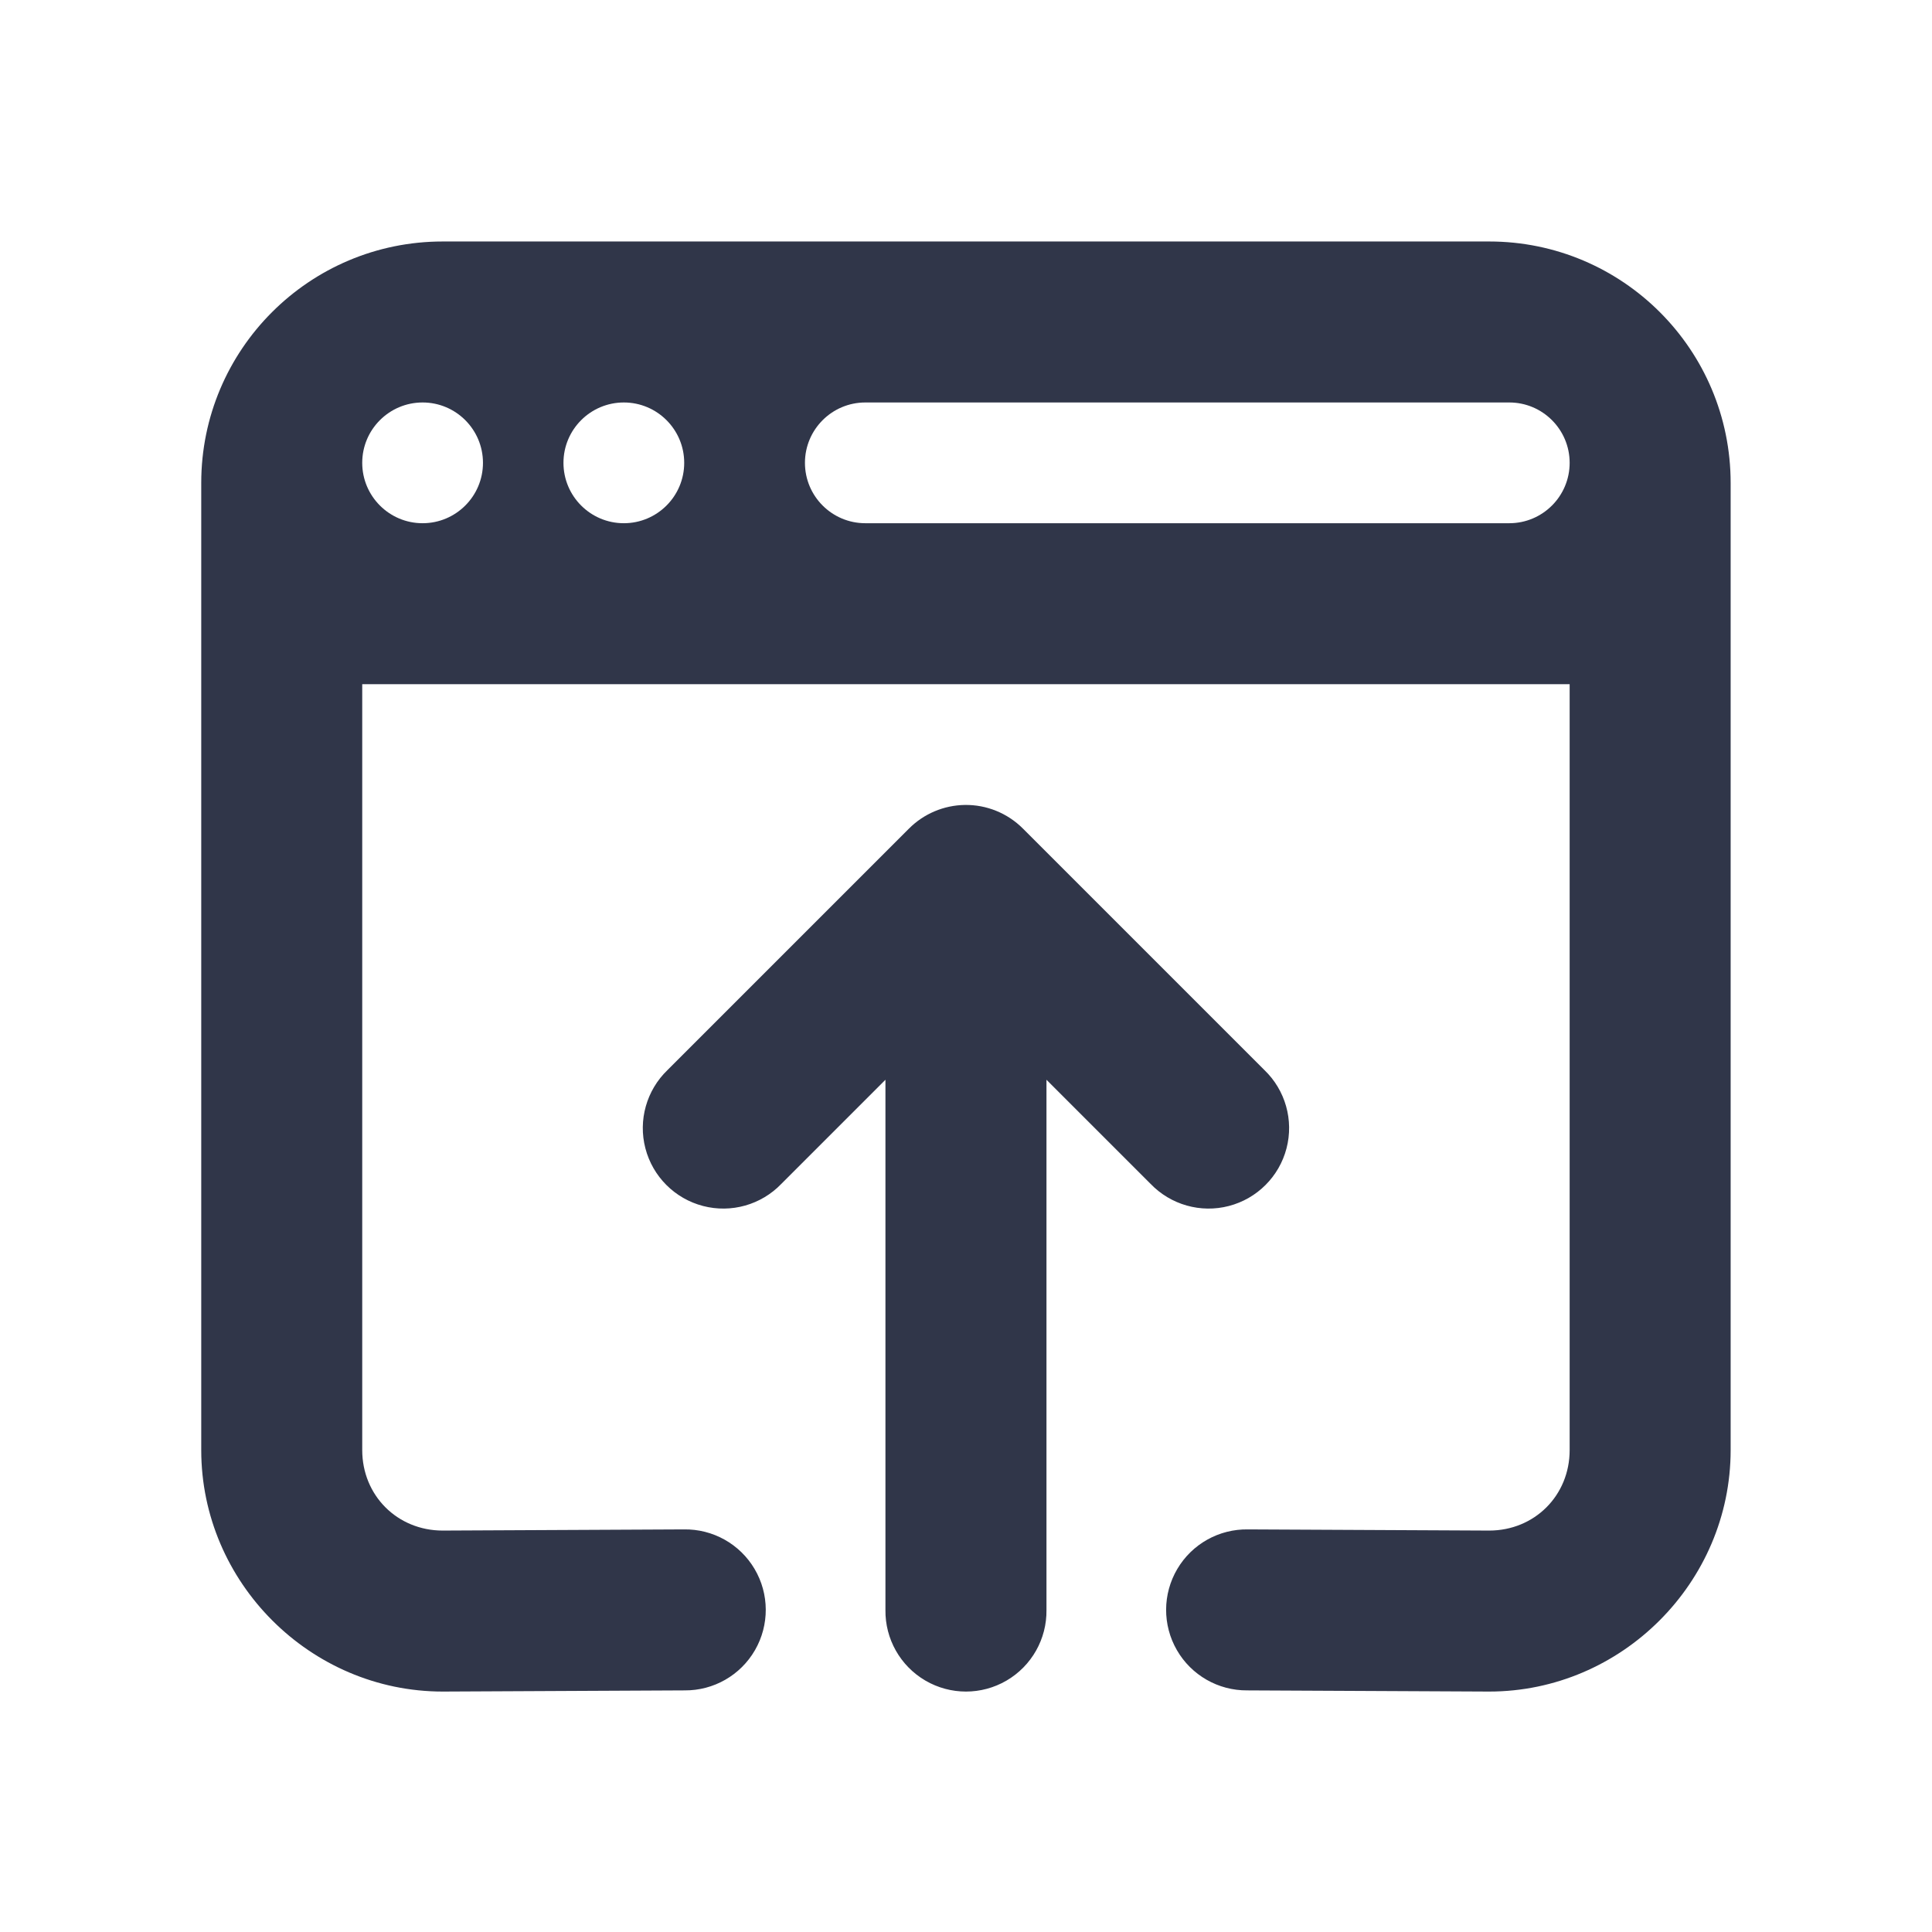 <svg xmlns="http://www.w3.org/2000/svg" xmlns:xlink="http://www.w3.org/1999/xlink" viewBox="0,0,256,256" width="48px" height="48px" fill-rule="nonzero"><g fill="#303649" fill-rule="nonzero" stroke="none" stroke-width="1" stroke-linecap="butt" stroke-linejoin="miter" stroke-miterlimit="10" stroke-dasharray="" stroke-dashoffset="0" font-family="none" font-weight="none" font-size="none" text-anchor="none" style="mix-blend-mode: normal"><g transform="scale(5.333,5.333)"><path d="M11,6c-3.314,0 -6,2.686 -6,6v1v2.5v20.529c0,3.29 2.71,6 6,6c0.003,0 0.007,0 0.01,0l6,-0.029c0.721,0.006 1.389,-0.376 1.749,-1.001c0.36,-0.625 0.356,-1.395 -0.01,-2.015c-0.366,-0.621 -1.038,-0.997 -1.759,-0.984l-5.99,0.029c-1.128,0 -2,-0.872 -2,-2v-19.029h30v19.029c0,1.128 -0.872,2 -2,2l-5.99,-0.029c-0.721,-0.013 -1.393,0.363 -1.759,0.984c-0.366,0.621 -0.37,1.391 -0.01,2.015c0.36,0.625 1.029,1.007 1.749,1.001l6,0.029c0.003,0 0.007,0 0.01,0c3.29,0 6,-2.71 6,-6v-20.529v-2.5v-1c0,-3.314 -2.686,-6 -6,-6zM10.5,10c0.828,0 1.5,0.672 1.5,1.5c0,0.828 -0.672,1.5 -1.5,1.5c-0.828,0 -1.5,-0.672 -1.5,-1.5c0,-0.828 0.672,-1.5 1.5,-1.5zM15.5,10c0.828,0 1.5,0.672 1.5,1.5c0,0.828 -0.672,1.5 -1.5,1.5c-0.828,0 -1.5,-0.672 -1.5,-1.5c0,-0.828 0.672,-1.5 1.5,-1.5zM21.5,10h16c0.828,0 1.5,0.672 1.5,1.5c0,0.828 -0.672,1.5 -1.5,1.5h-16c-0.828,0 -1.5,-0.672 -1.5,-1.5c0,-0.828 0.672,-1.5 1.5,-1.5zM23.971,20c-0.52,0.008 -1.017,0.218 -1.385,0.586l-6,6c-0.522,0.502 -0.733,1.247 -0.55,1.947c0.183,0.701 0.73,1.248 1.431,1.431c0.701,0.183 1.446,-0.028 1.947,-0.55l2.586,-2.586v13.172c-0.01,0.721 0.369,1.392 0.992,1.756c0.623,0.364 1.394,0.364 2.017,0c0.623,-0.364 1.002,-1.034 0.992,-1.756v-13.172l2.586,2.586c0.502,0.522 1.247,0.733 1.947,0.55c0.701,-0.183 1.248,-0.73 1.431,-1.431c0.183,-0.701 -0.028,-1.446 -0.55,-1.947l-6,-6c-0.382,-0.382 -0.903,-0.594 -1.443,-0.586z"></path></g></g></svg>